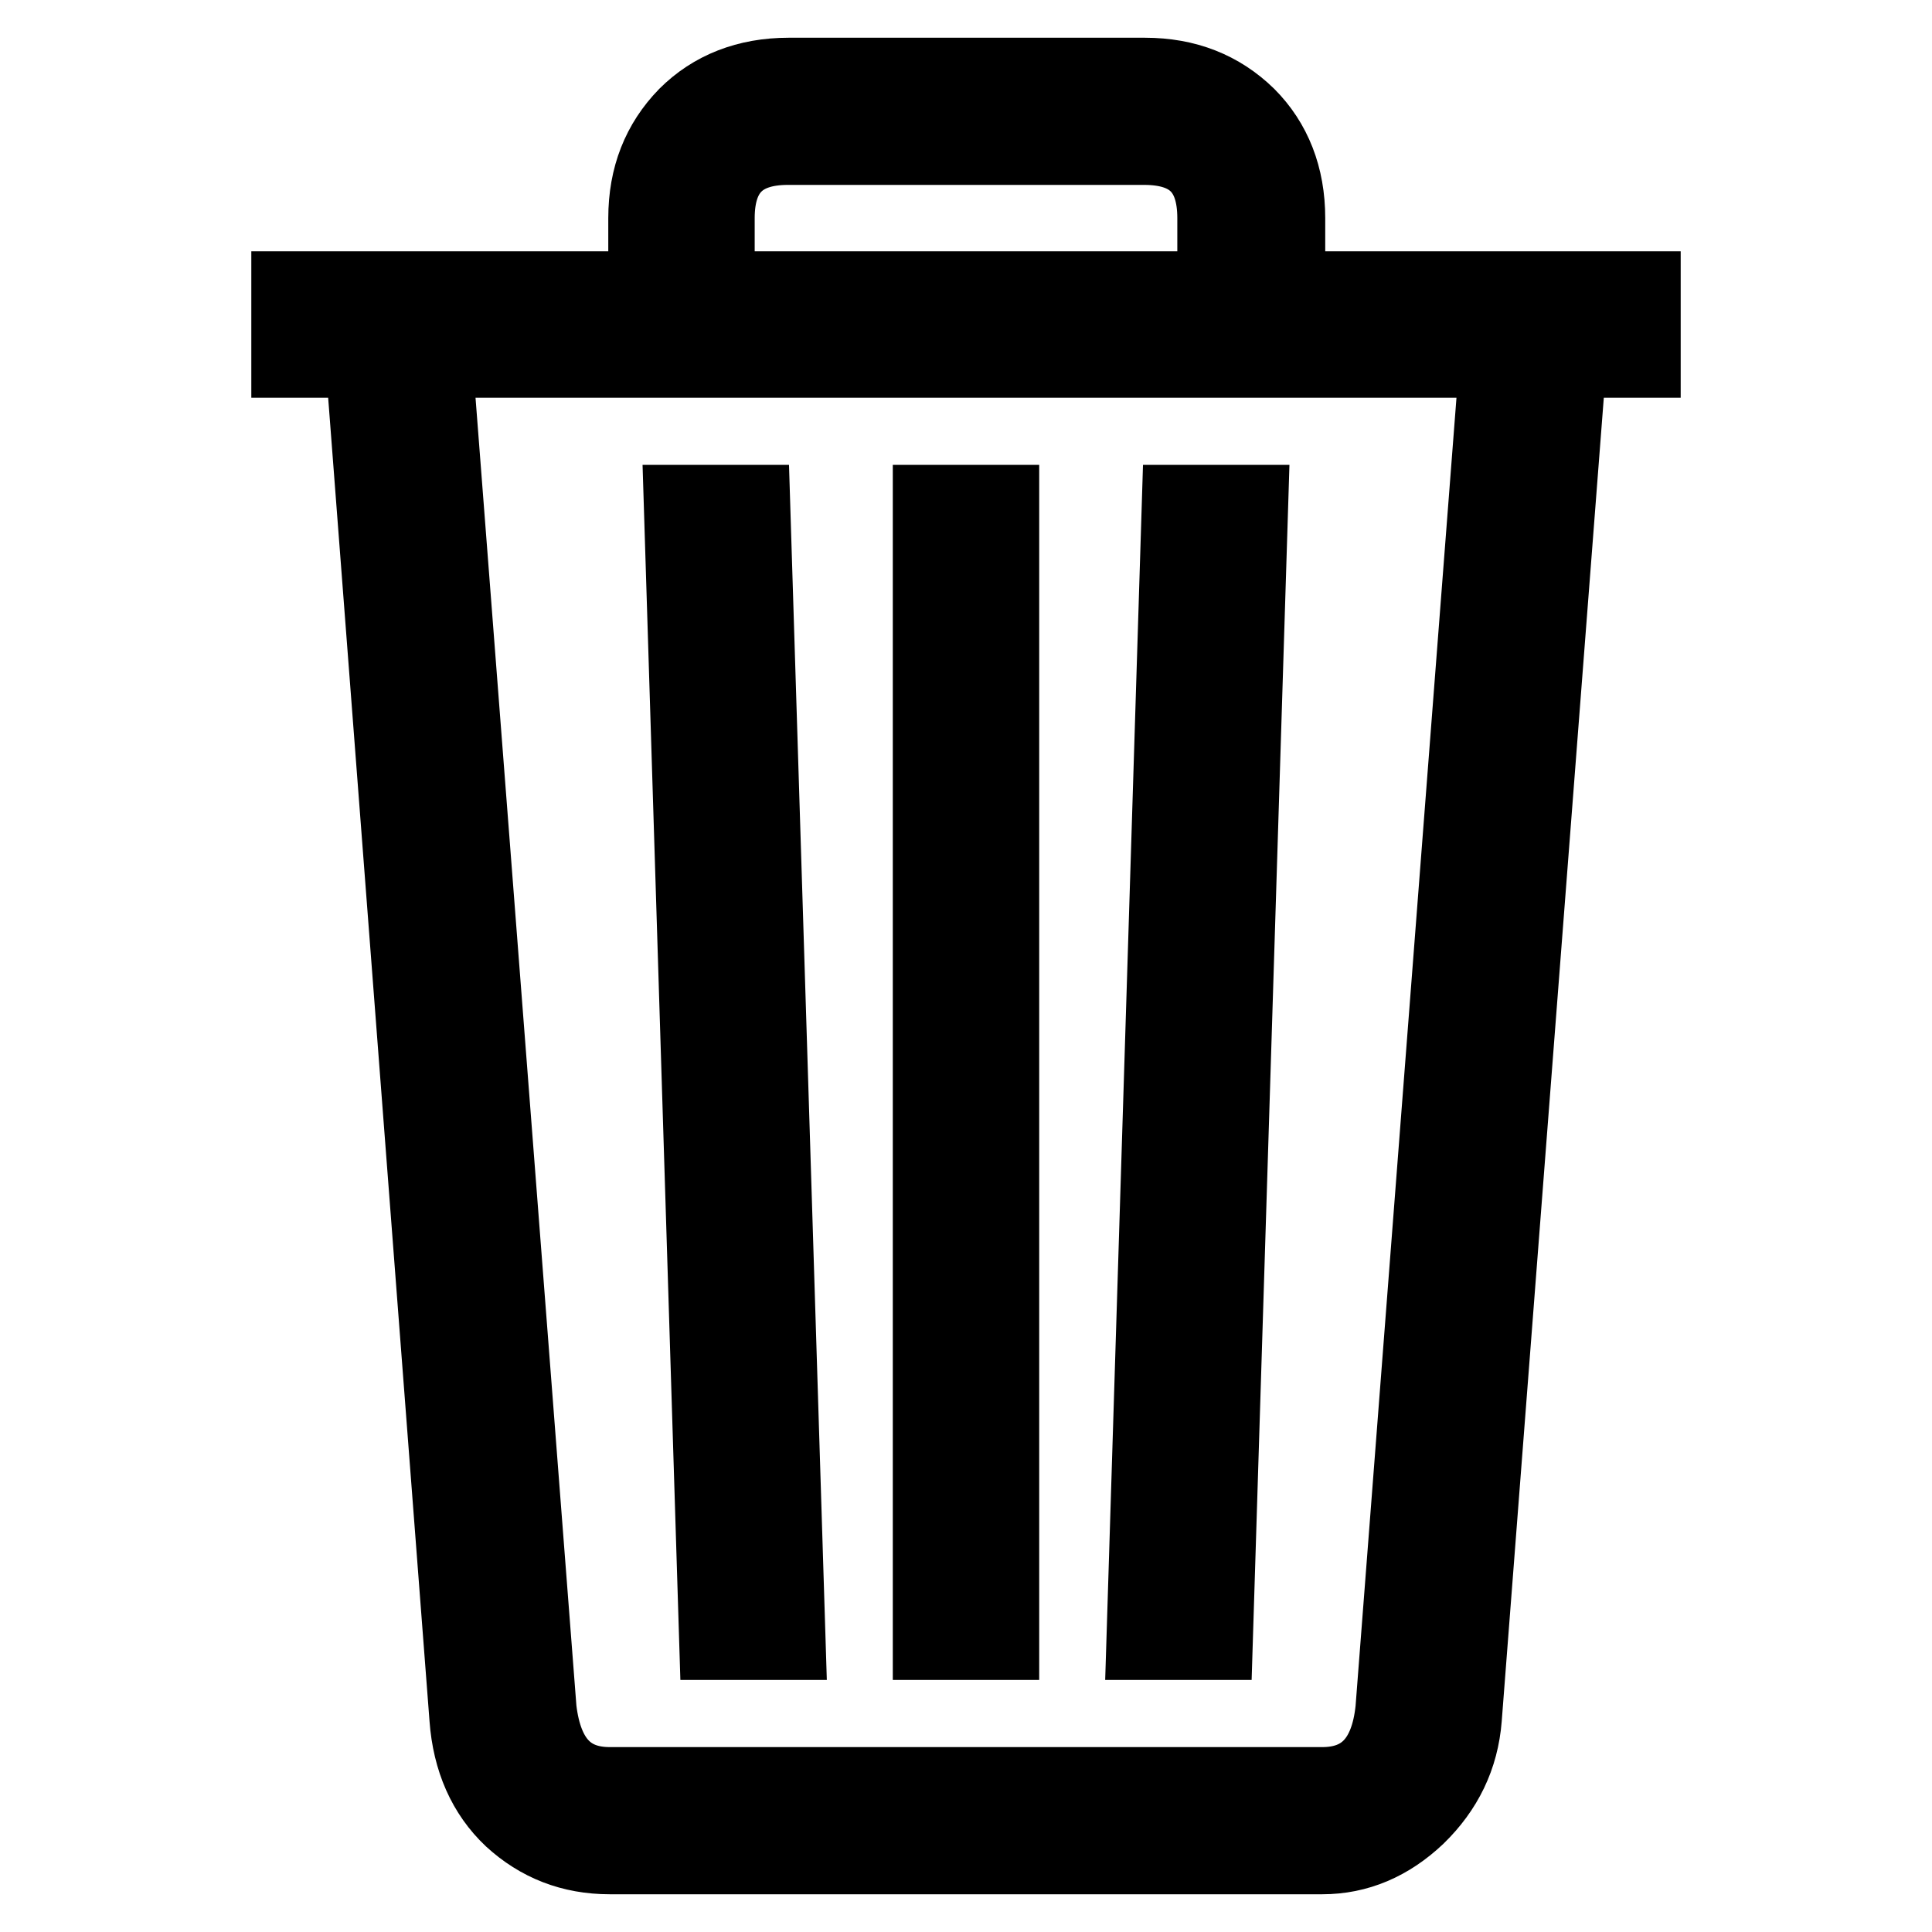 <?xml version="1.0" encoding="utf-8"?>
<!-- Svg Vector Icons : http://www.onlinewebfonts.com/icon -->
<!DOCTYPE svg PUBLIC "-//W3C//DTD SVG 1.1//EN" "http://www.w3.org/Graphics/SVG/1.1/DTD/svg11.dtd">
<svg version="1.1" xmlns="http://www.w3.org/2000/svg" xmlns:xlink="http://www.w3.org/1999/xlink" x="0px" y="0px" viewBox="0 0 256 256" enable-background="new 0 0 256 256" xml:space="preserve">
<g> <path stroke-width="10" fill-opacity="0" stroke="#000000"  d="M38.3,38.3h179.4v9.4H38.3V38.3z M175.2,246H80.8c-5.1,0-9.4-1.7-13-5c-3.5-3.3-5.5-7.8-5.9-13.3L47.8,43.6 l9.4-1.2l14.2,184.1c0.8,6.7,3.9,10,9.4,10h94.4c5.5,0,8.7-3.3,9.4-10l14.2-184.1l9.4,1.2l-14.2,184.1c-0.4,5.1-2.5,9.4-6.2,13 C184.1,244.2,179.9,246,175.2,246z M170.5,43H161V28.9c0-6.3-3.1-9.4-9.4-9.4h-47.2c-6.3,0-9.4,3.2-9.4,9.4V43h-9.4V28.9 c0-5.5,1.8-10,5.3-13.6c3.5-3.5,8.1-5.3,13.6-5.3h47.2c5.5,0,10,1.8,13.6,5.3c3.5,3.5,5.3,8.1,5.3,13.6V43L170.5,43z M99.7,66.6 l4.7,151H95l-4.7-151H99.7z M123.3,66.6h9.4v151h-9.4V66.6z M156.3,66.6h9.4l-4.7,151h-9.4L156.3,66.6z"/></g>
</svg>